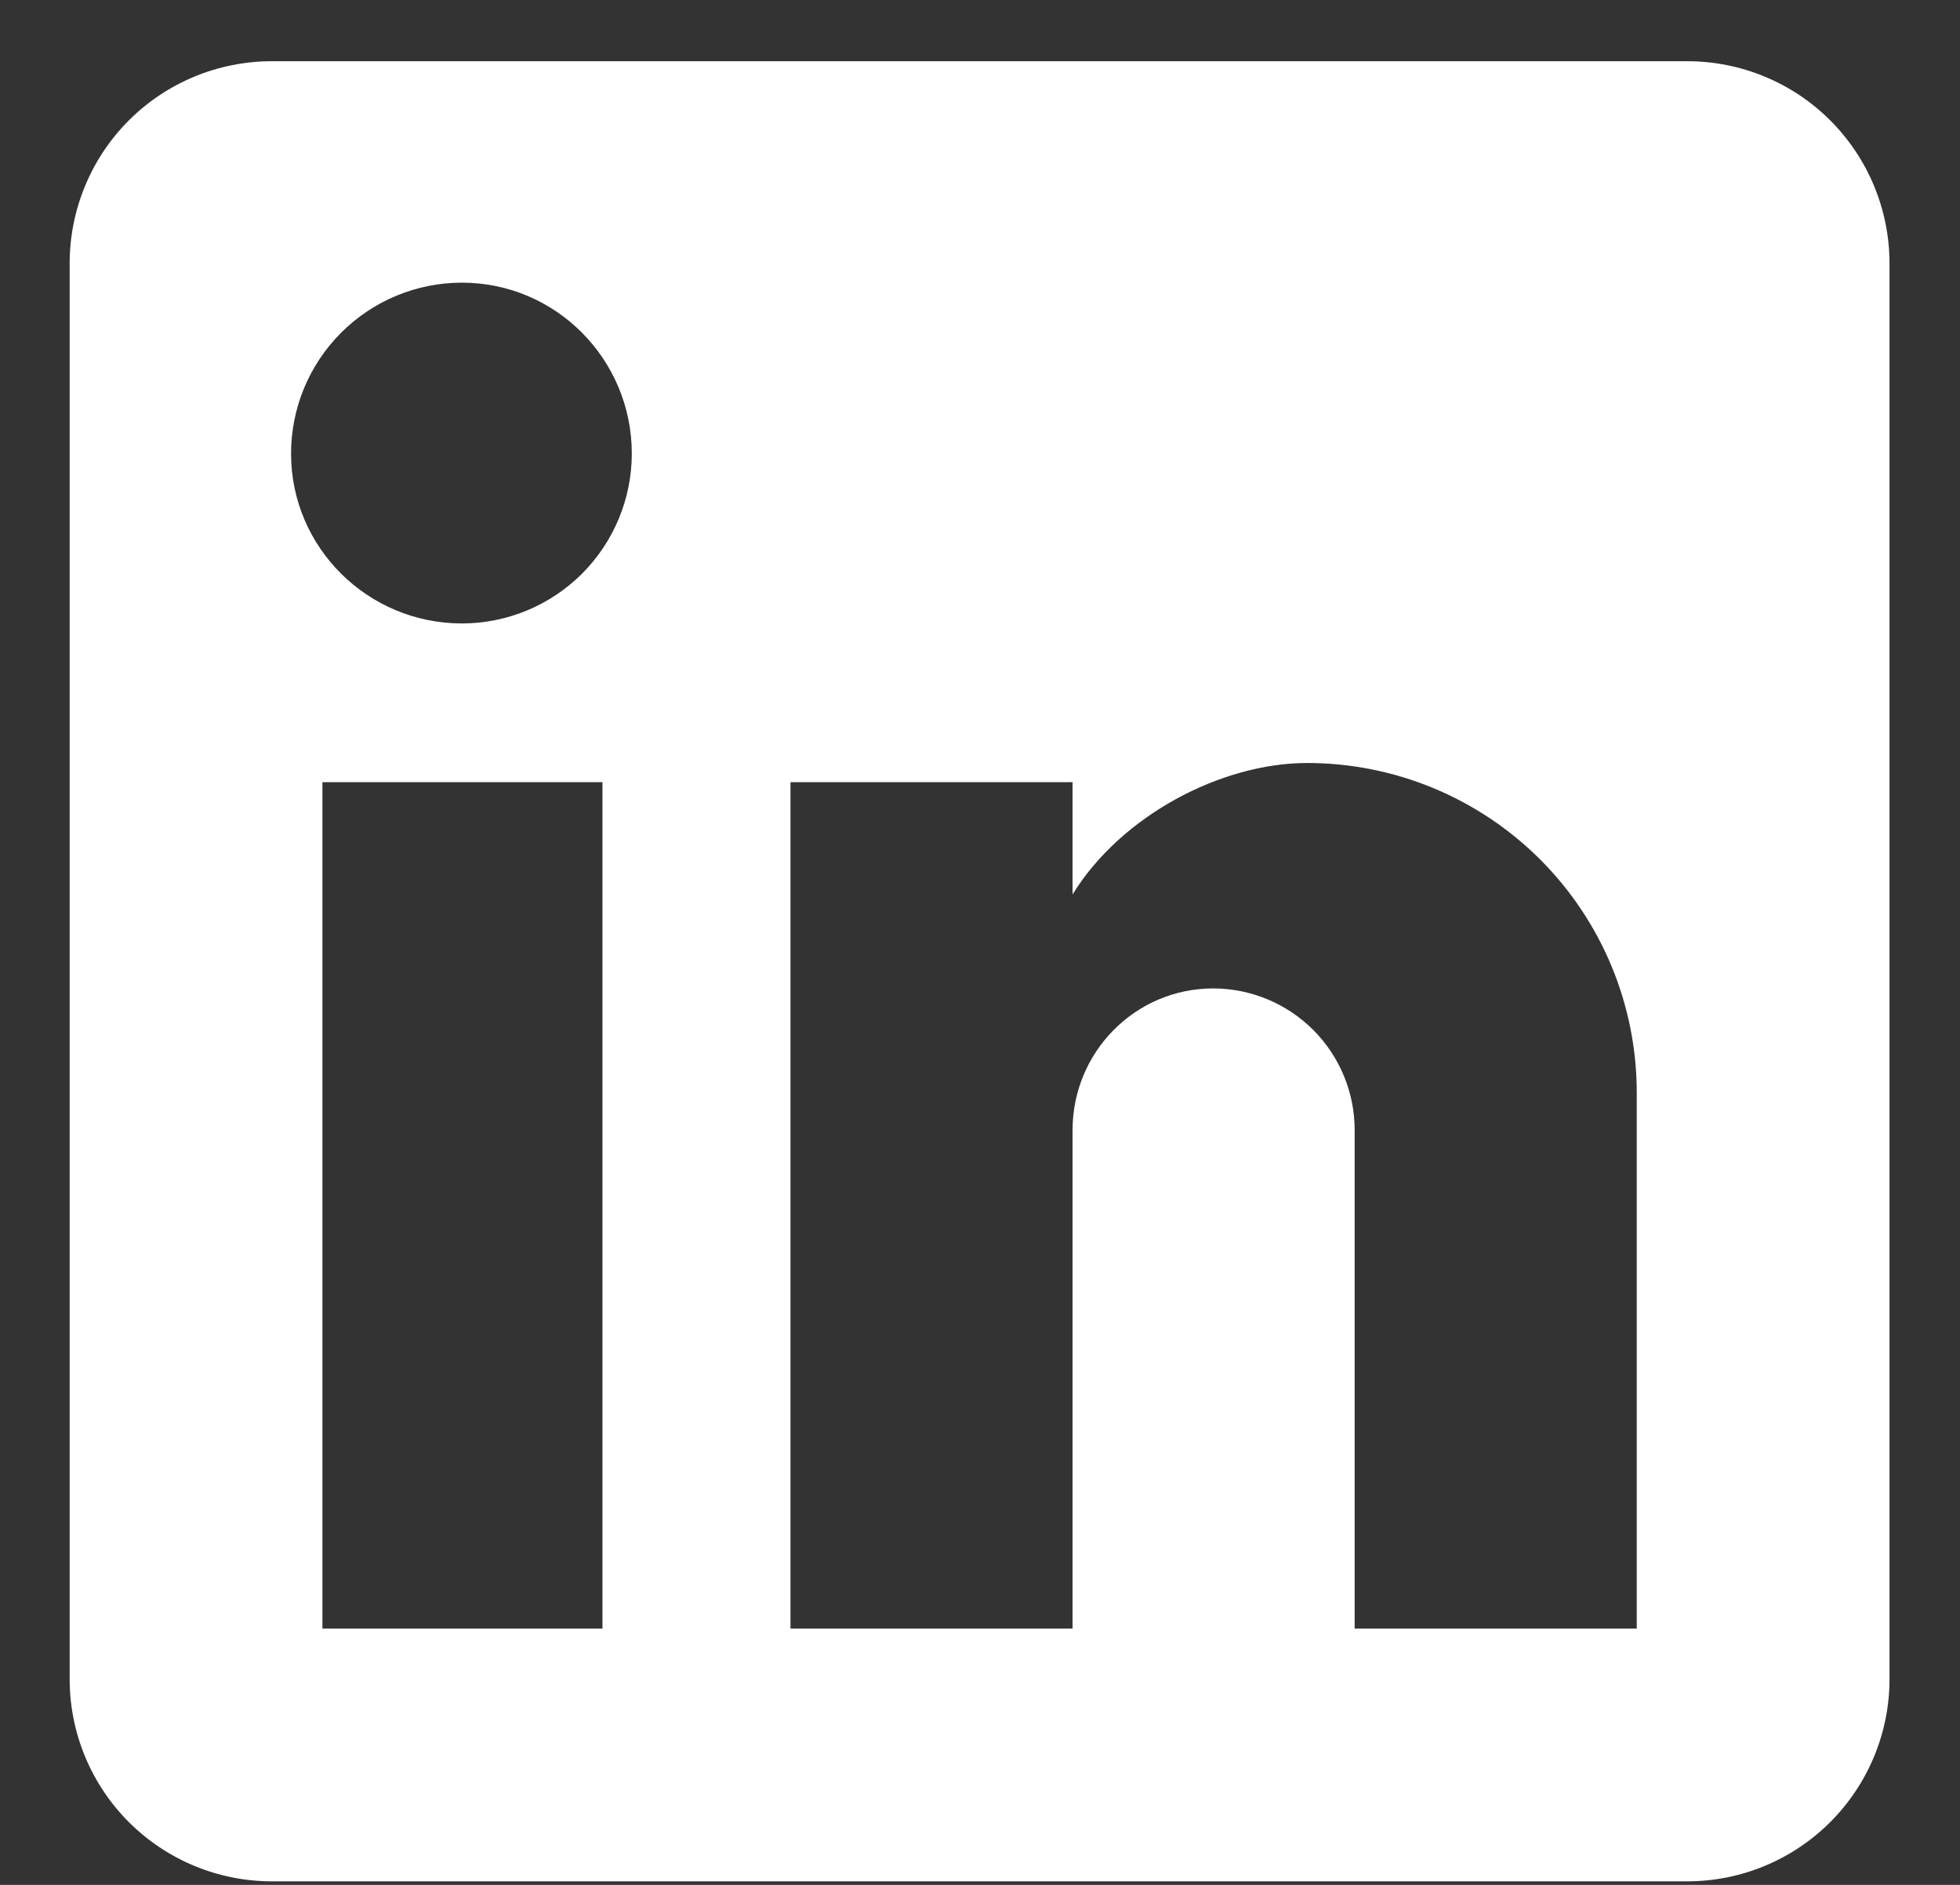 <svg width="26" height="25" viewBox="0 0 26 25" fill="none" xmlns="http://www.w3.org/2000/svg">
<rect x="0" y="0" width="26" height="25" fill="#333333" stroke="none"/>
<path d="M22.382 0.812C23.094 0.812 23.776 1.094 24.279 1.597C24.782 2.1 25.065 2.783 25.065 3.494V22.271C25.065 22.982 24.782 23.664 24.279 24.167C23.776 24.67 23.094 24.953 22.382 24.953H3.606C2.895 24.953 2.212 24.67 1.709 24.167C1.206 23.664 0.924 22.982 0.924 22.271V3.494C0.924 2.783 1.206 2.1 1.709 1.597C2.212 1.094 2.895 0.812 3.606 0.812H22.382ZM21.712 21.6V14.492C21.712 13.332 21.251 12.22 20.431 11.4C19.611 10.58 18.499 10.12 17.34 10.12C16.2 10.12 14.872 10.817 14.228 11.863V10.374H10.486V21.6H14.228V14.988C14.228 13.955 15.06 13.11 16.092 13.11C16.59 13.11 17.068 13.308 17.42 13.66C17.772 14.012 17.97 14.49 17.97 14.988V21.6H21.712ZM6.127 8.269C6.725 8.269 7.298 8.031 7.721 7.609C8.143 7.186 8.381 6.613 8.381 6.016C8.381 4.768 7.375 3.749 6.127 3.749C5.526 3.749 4.95 3.988 4.525 4.413C4.1 4.838 3.861 5.414 3.861 6.016C3.861 7.263 4.88 8.269 6.127 8.269ZM7.992 21.6V10.374H4.277V21.6H7.992Z" fill="white"/>
</svg>

